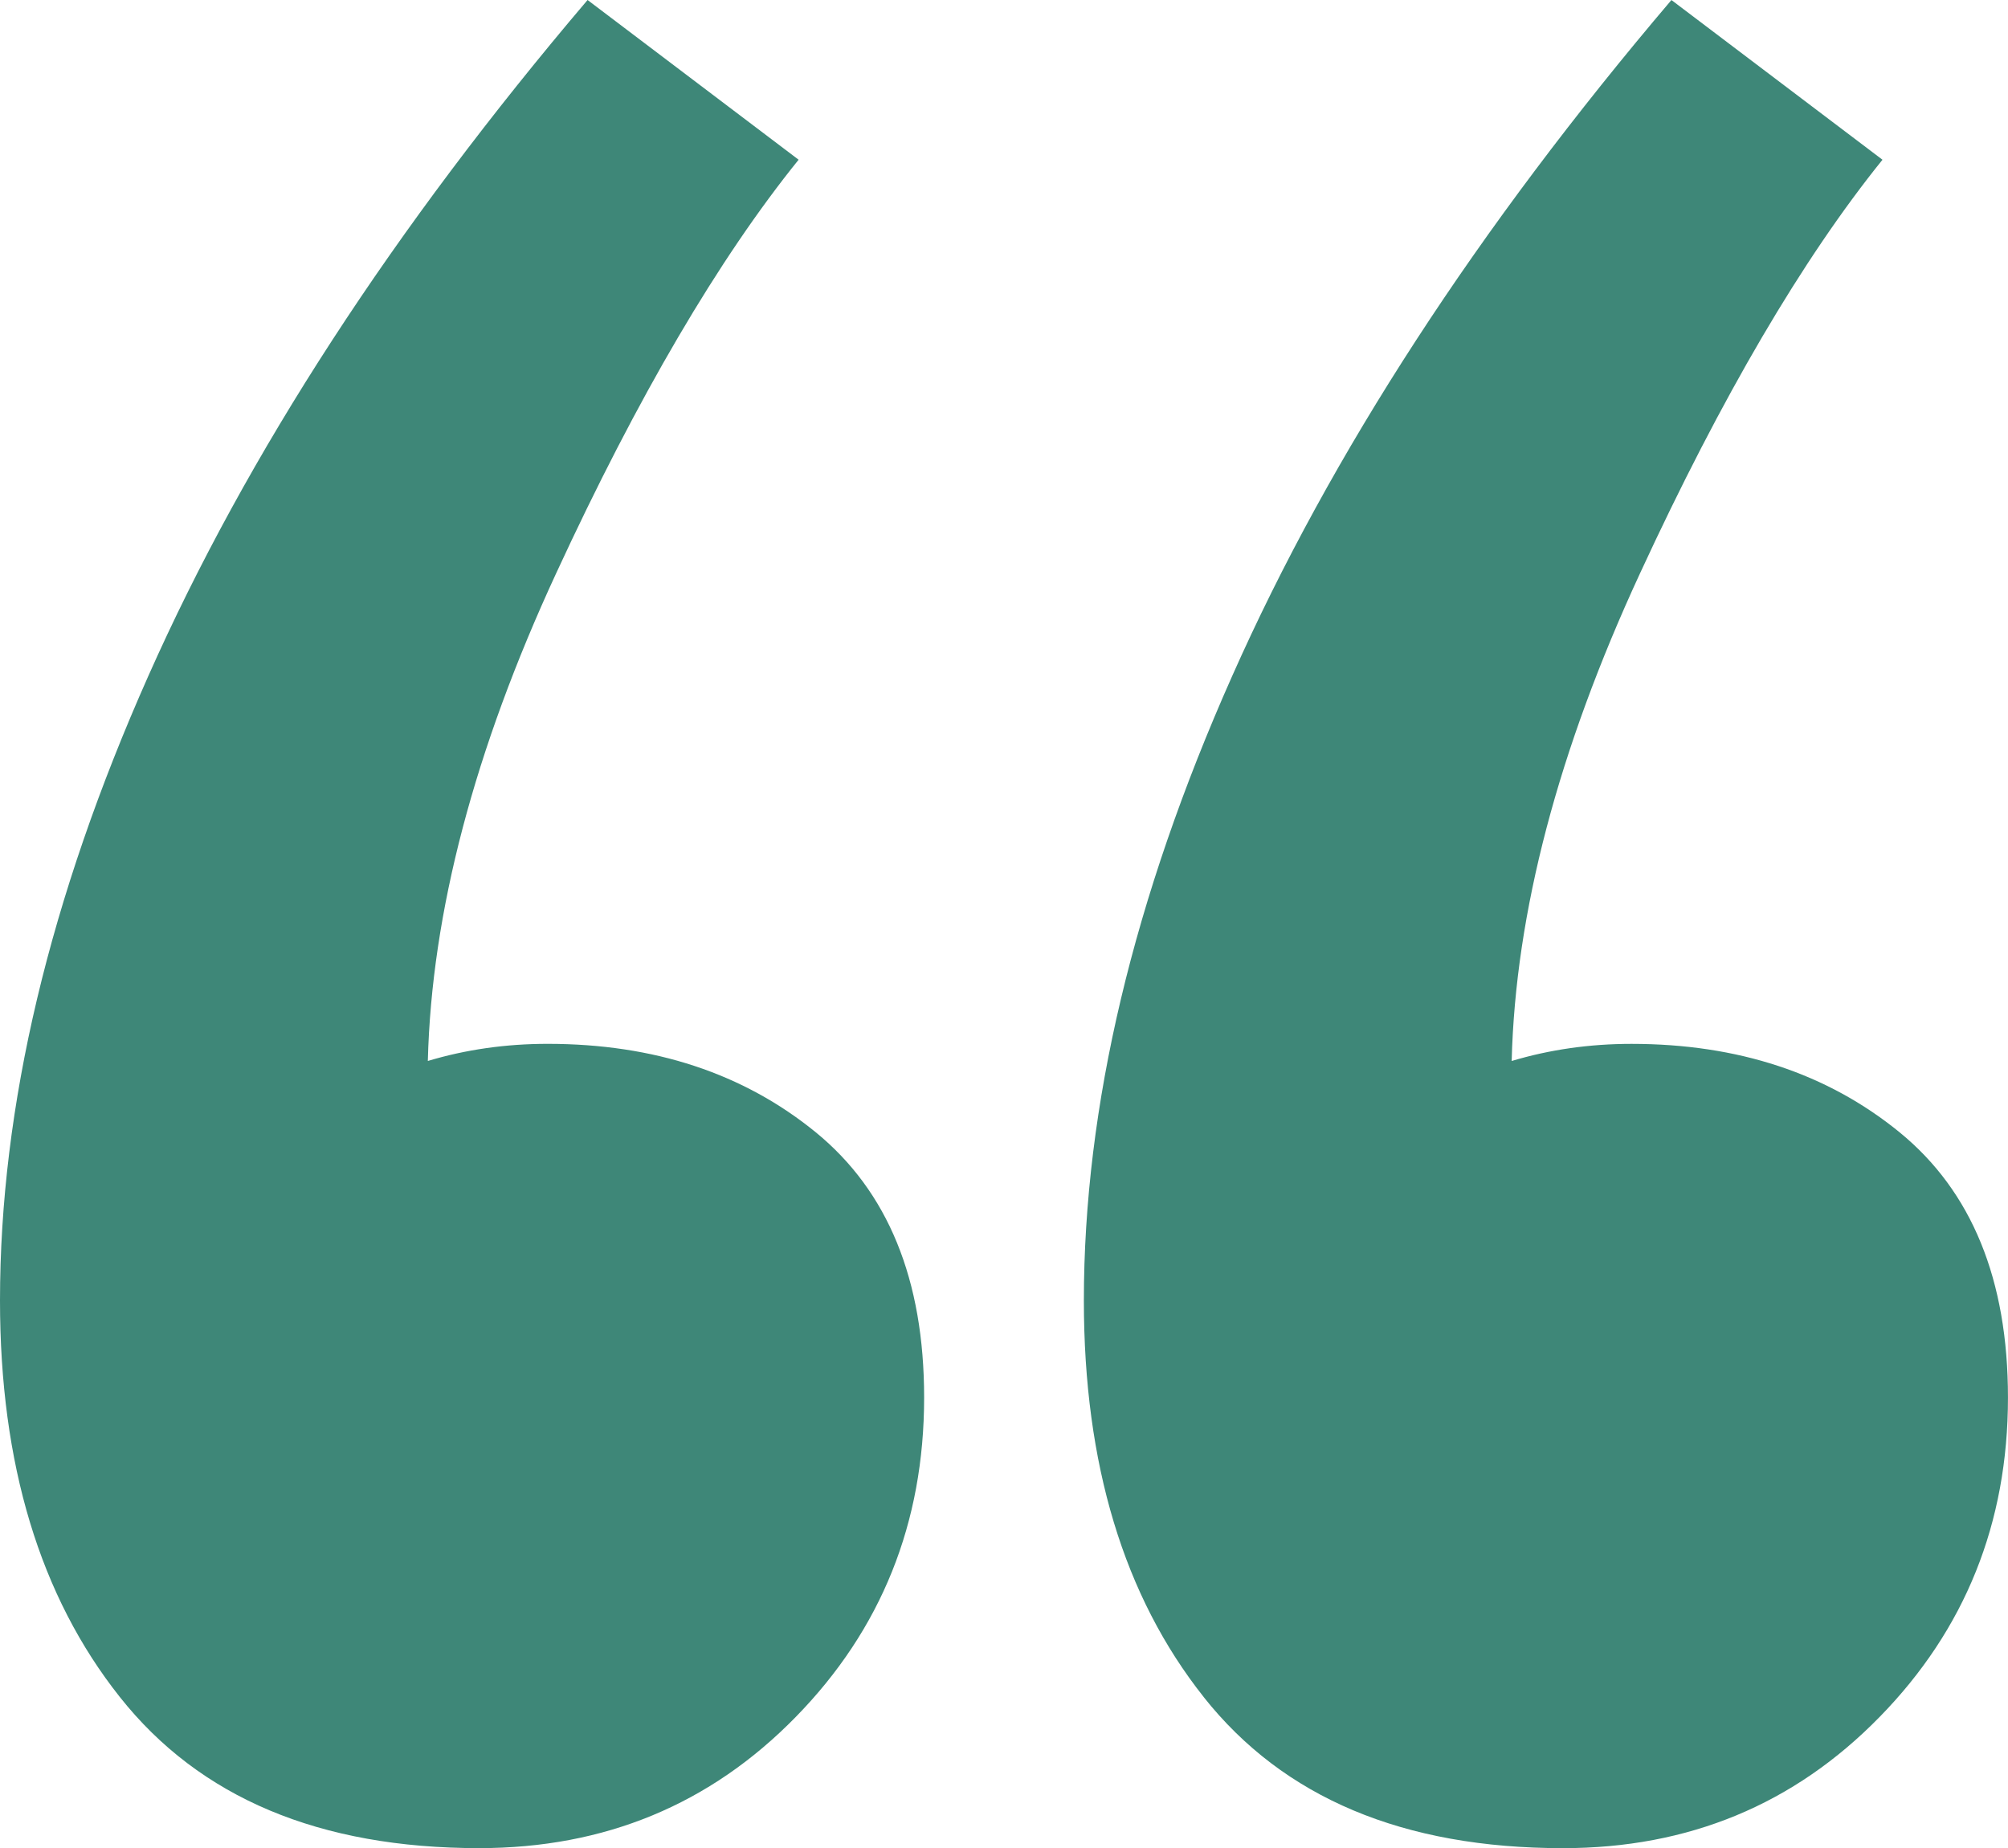 <?xml version="1.0" encoding="UTF-8"?><svg id="Layer_2" xmlns="http://www.w3.org/2000/svg" viewBox="0 0 69.19 63.687"><defs><style>.cls-1{fill:#3e8778;}</style></defs><g id="Layer_1-2"><path class="cls-1" d="m4.128,58.478c-2.752-3.471-4.128-8.025-4.128-13.661,0-6.683,1.702-13.857,5.111-21.523C8.517,15.627,13.563,7.863,20.246,0l7.272,5.504c-2.752,3.409-5.538,8.157-8.354,14.251-2.819,6.094-4.293,11.695-4.422,16.806,1.308-.393,2.684-.59,4.128-.59,3.667,0,6.748,1.017,9.238,3.047,2.488,2.033,3.735,5.08,3.735,9.141,0,4.324-1.475,7.994-4.423,11.007-2.948,3.017-6.585,4.521-10.909,4.521-5.504,0-9.631-1.735-12.383-5.209Zm37.347,0c-2.752-3.471-4.128-8.025-4.128-13.661,0-6.683,1.702-13.857,5.111-21.523,3.406-7.666,8.452-15.43,15.135-23.293l7.272,5.504c-2.751,3.409-5.537,8.157-8.354,14.251-2.82,6.094-4.294,11.695-4.423,16.806,1.309-.393,2.684-.59,4.128-.59,3.667,0,6.748,1.017,9.238,3.047,2.488,2.033,3.735,5.08,3.735,9.141,0,4.324-1.475,7.994-4.423,11.007-2.948,3.017-6.585,4.521-10.909,4.521-5.504,0-9.631-1.735-12.383-5.209Z"/></g></svg>